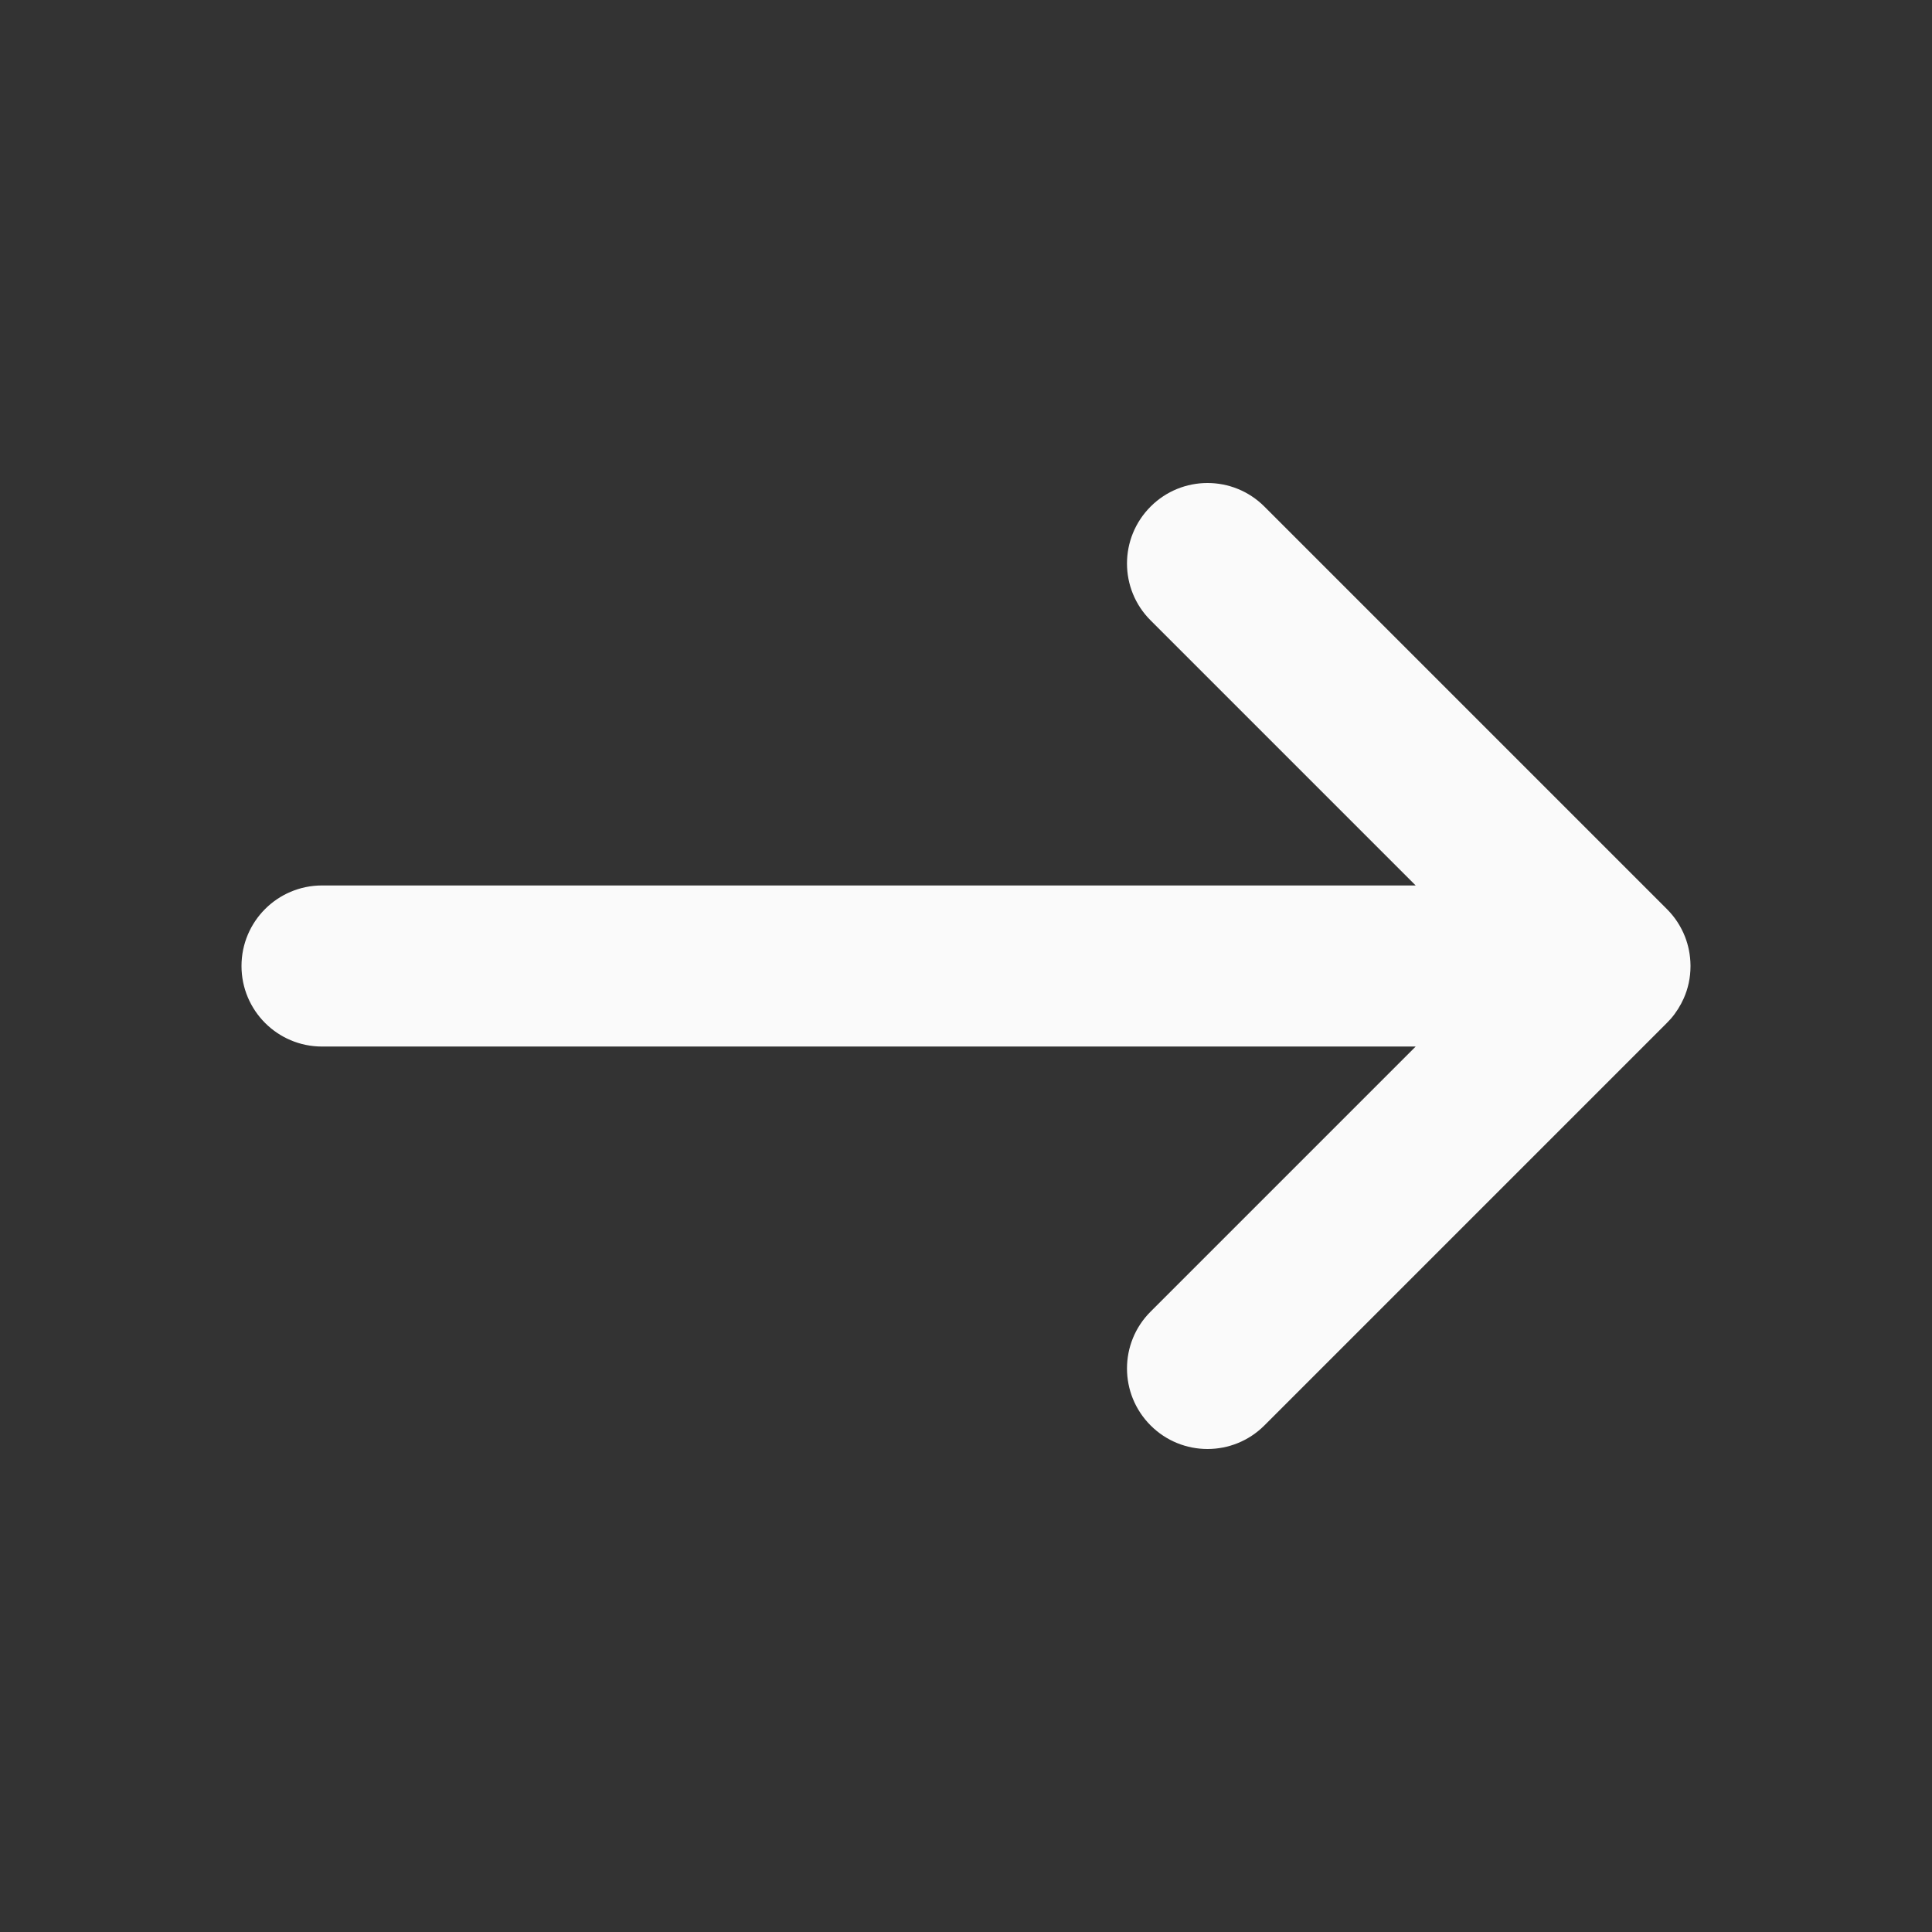 <svg width="16" height="16" viewBox="0 0 16 16" fill="none" xmlns="http://www.w3.org/2000/svg">
<rect x="0" y="0" width="16" height="16" fill="#333333" stroke="none"/>
<path d="M10.471 4.195C10.211 3.935 9.789 3.935 9.529 4.195C9.268 4.456 9.268 4.878 9.529 5.138L11.724 7.333H2.667C2.298 7.333 2 7.632 2 8C2 8.368 2.298 8.667 2.667 8.667H11.724L9.529 10.862C9.268 11.122 9.268 11.544 9.529 11.805C9.789 12.065 10.211 12.065 10.471 11.805L13.801 8.475C13.813 8.463 13.825 8.45 13.837 8.437C13.882 8.385 13.917 8.328 13.944 8.268C13.98 8.187 14 8.097 14 8.002L14 8C14 7.998 14 7.996 14 7.994C13.999 7.91 13.983 7.83 13.954 7.756C13.921 7.673 13.872 7.596 13.805 7.529L10.471 4.195Z" fill="#FAFAFA"/>
</svg>
